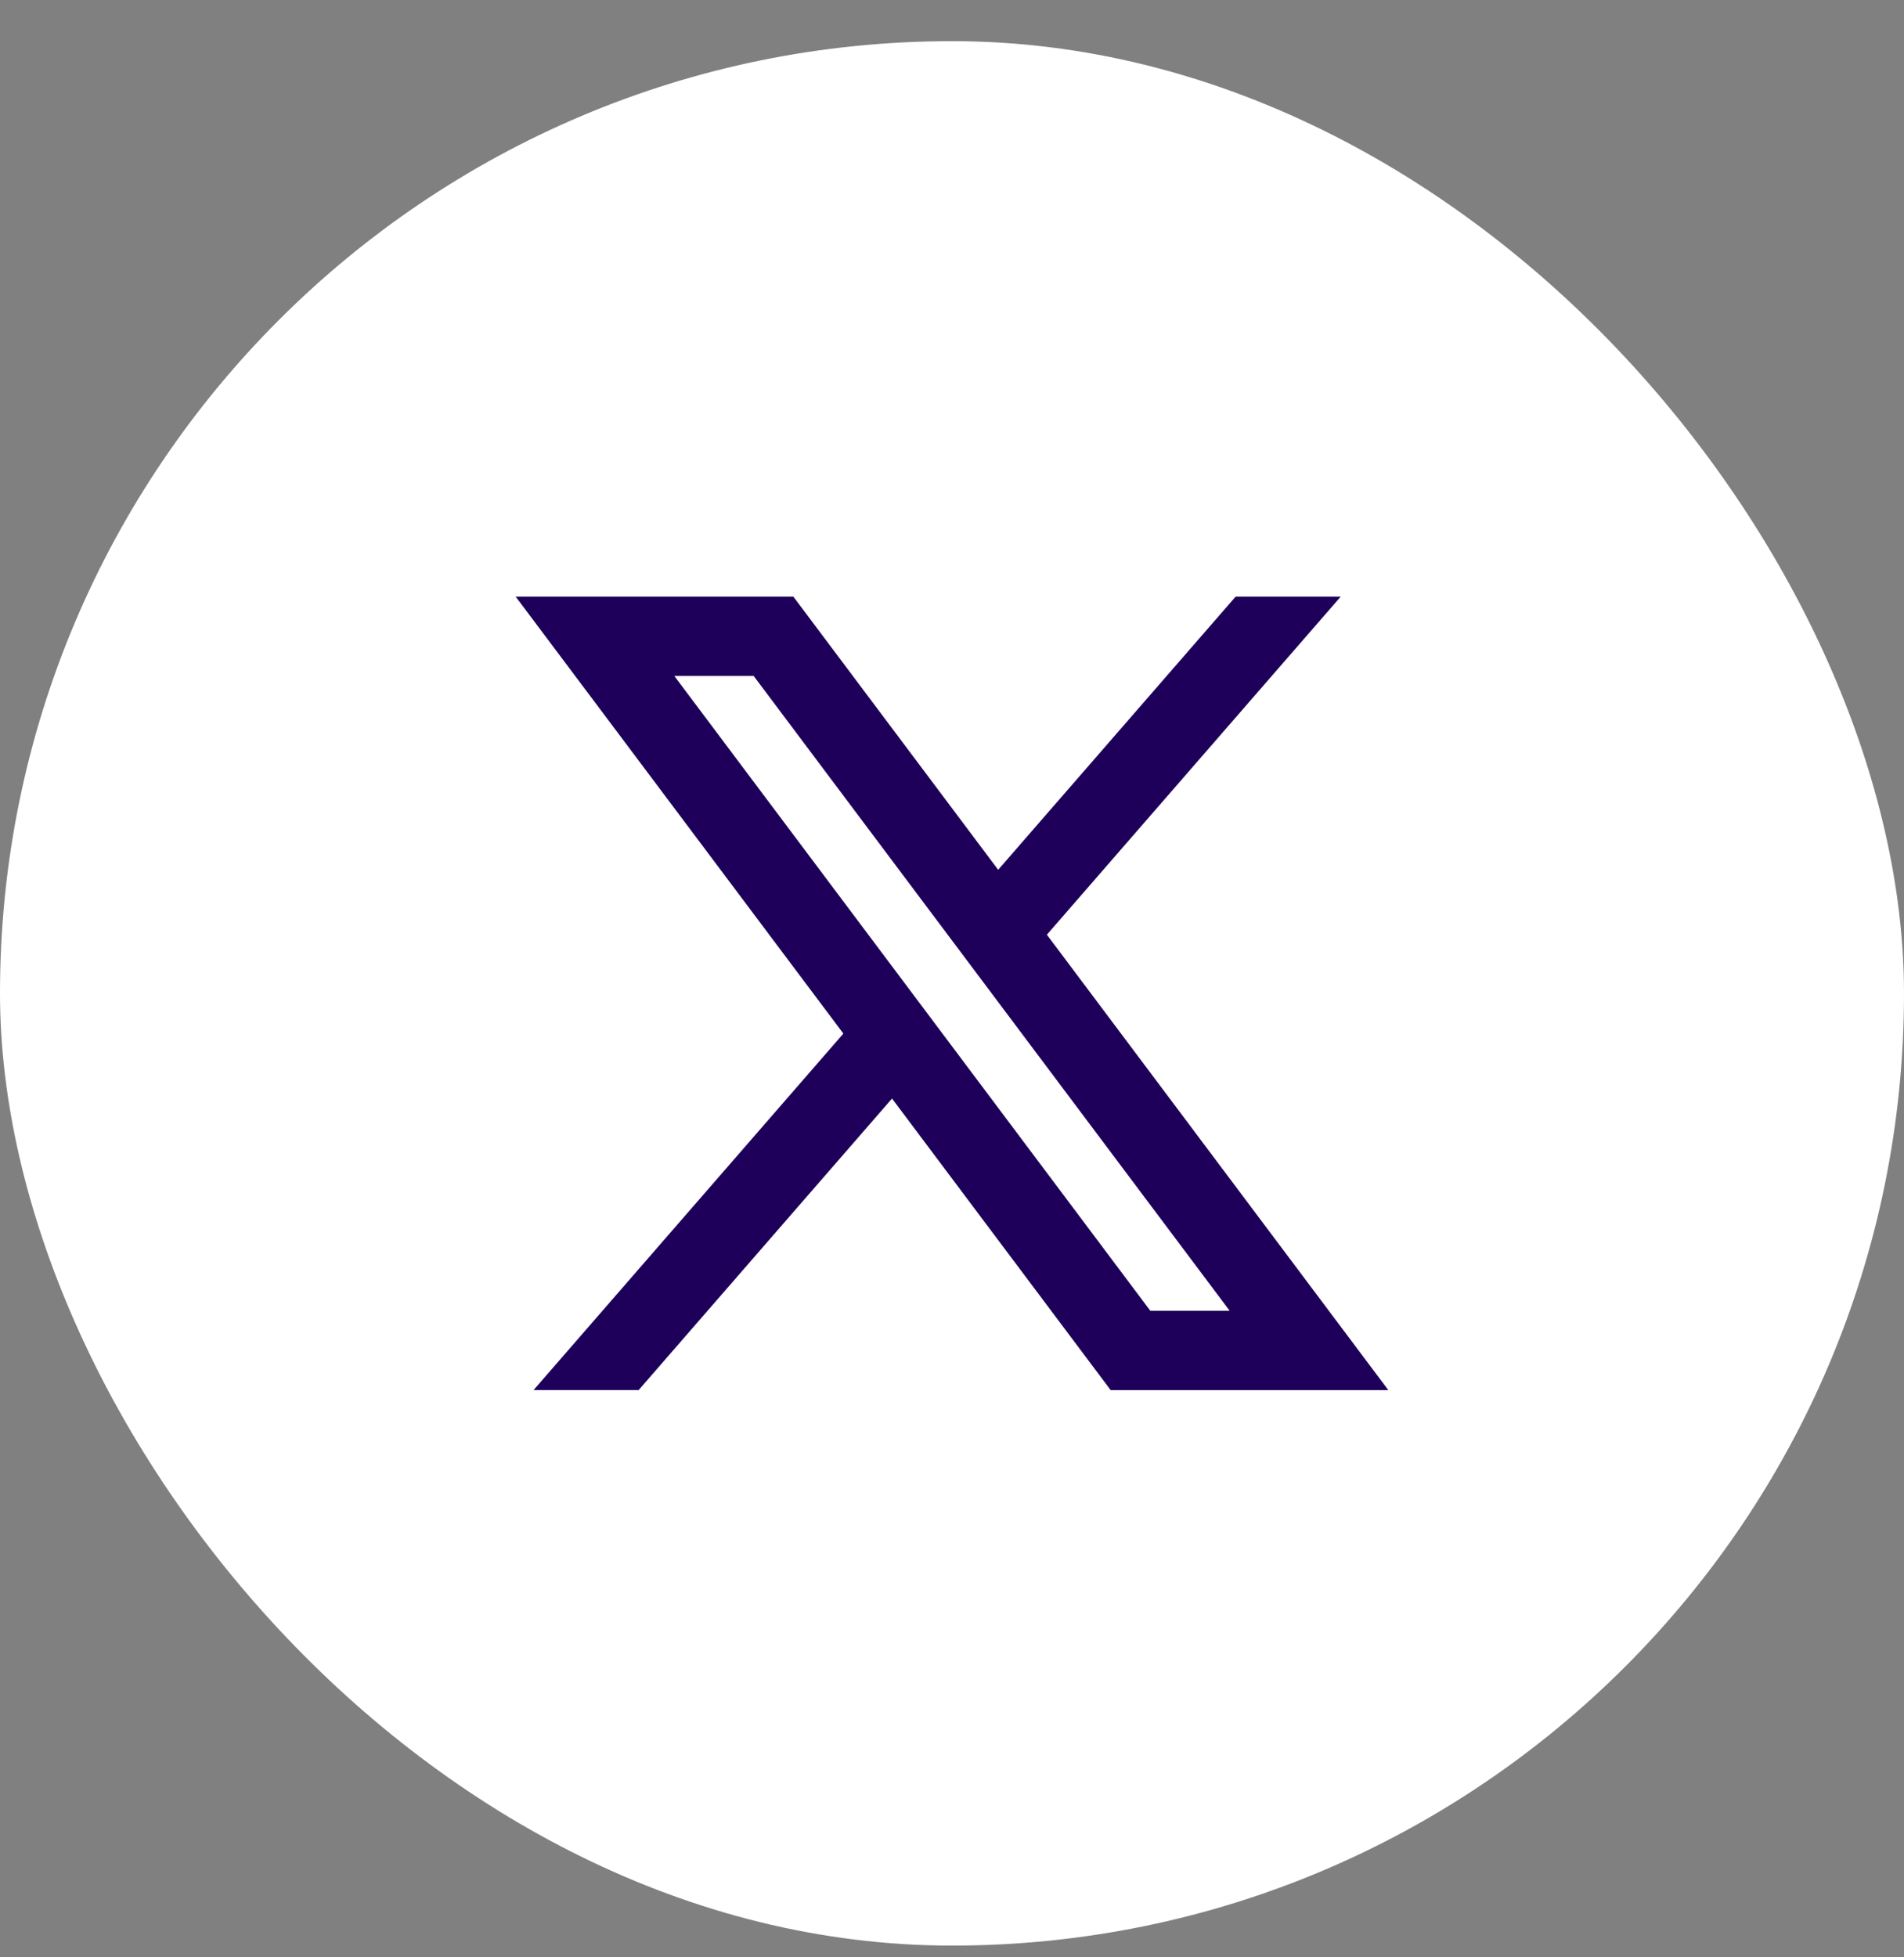 <svg width="36" height="37" viewBox="0 0 36 37" fill="none" xmlns="http://www.w3.org/2000/svg">
<rect x="0" y="0" width="36" height="37" fill="#808080" stroke="none"/>
<rect y="0.778" width="36" height="36" rx="18" fill="white"/>
<path d="M15 11.278H9.75L15.946 19.538L10.088 26.277H12.075L16.866 20.766L21 26.278H26.25L19.794 17.669L25.35 11.278H23.363L18.873 16.442L15 11.278ZM21.75 24.778L12.75 12.778H14.25L23.25 24.778H21.75Z" fill="#1E005A"/>
</svg>
